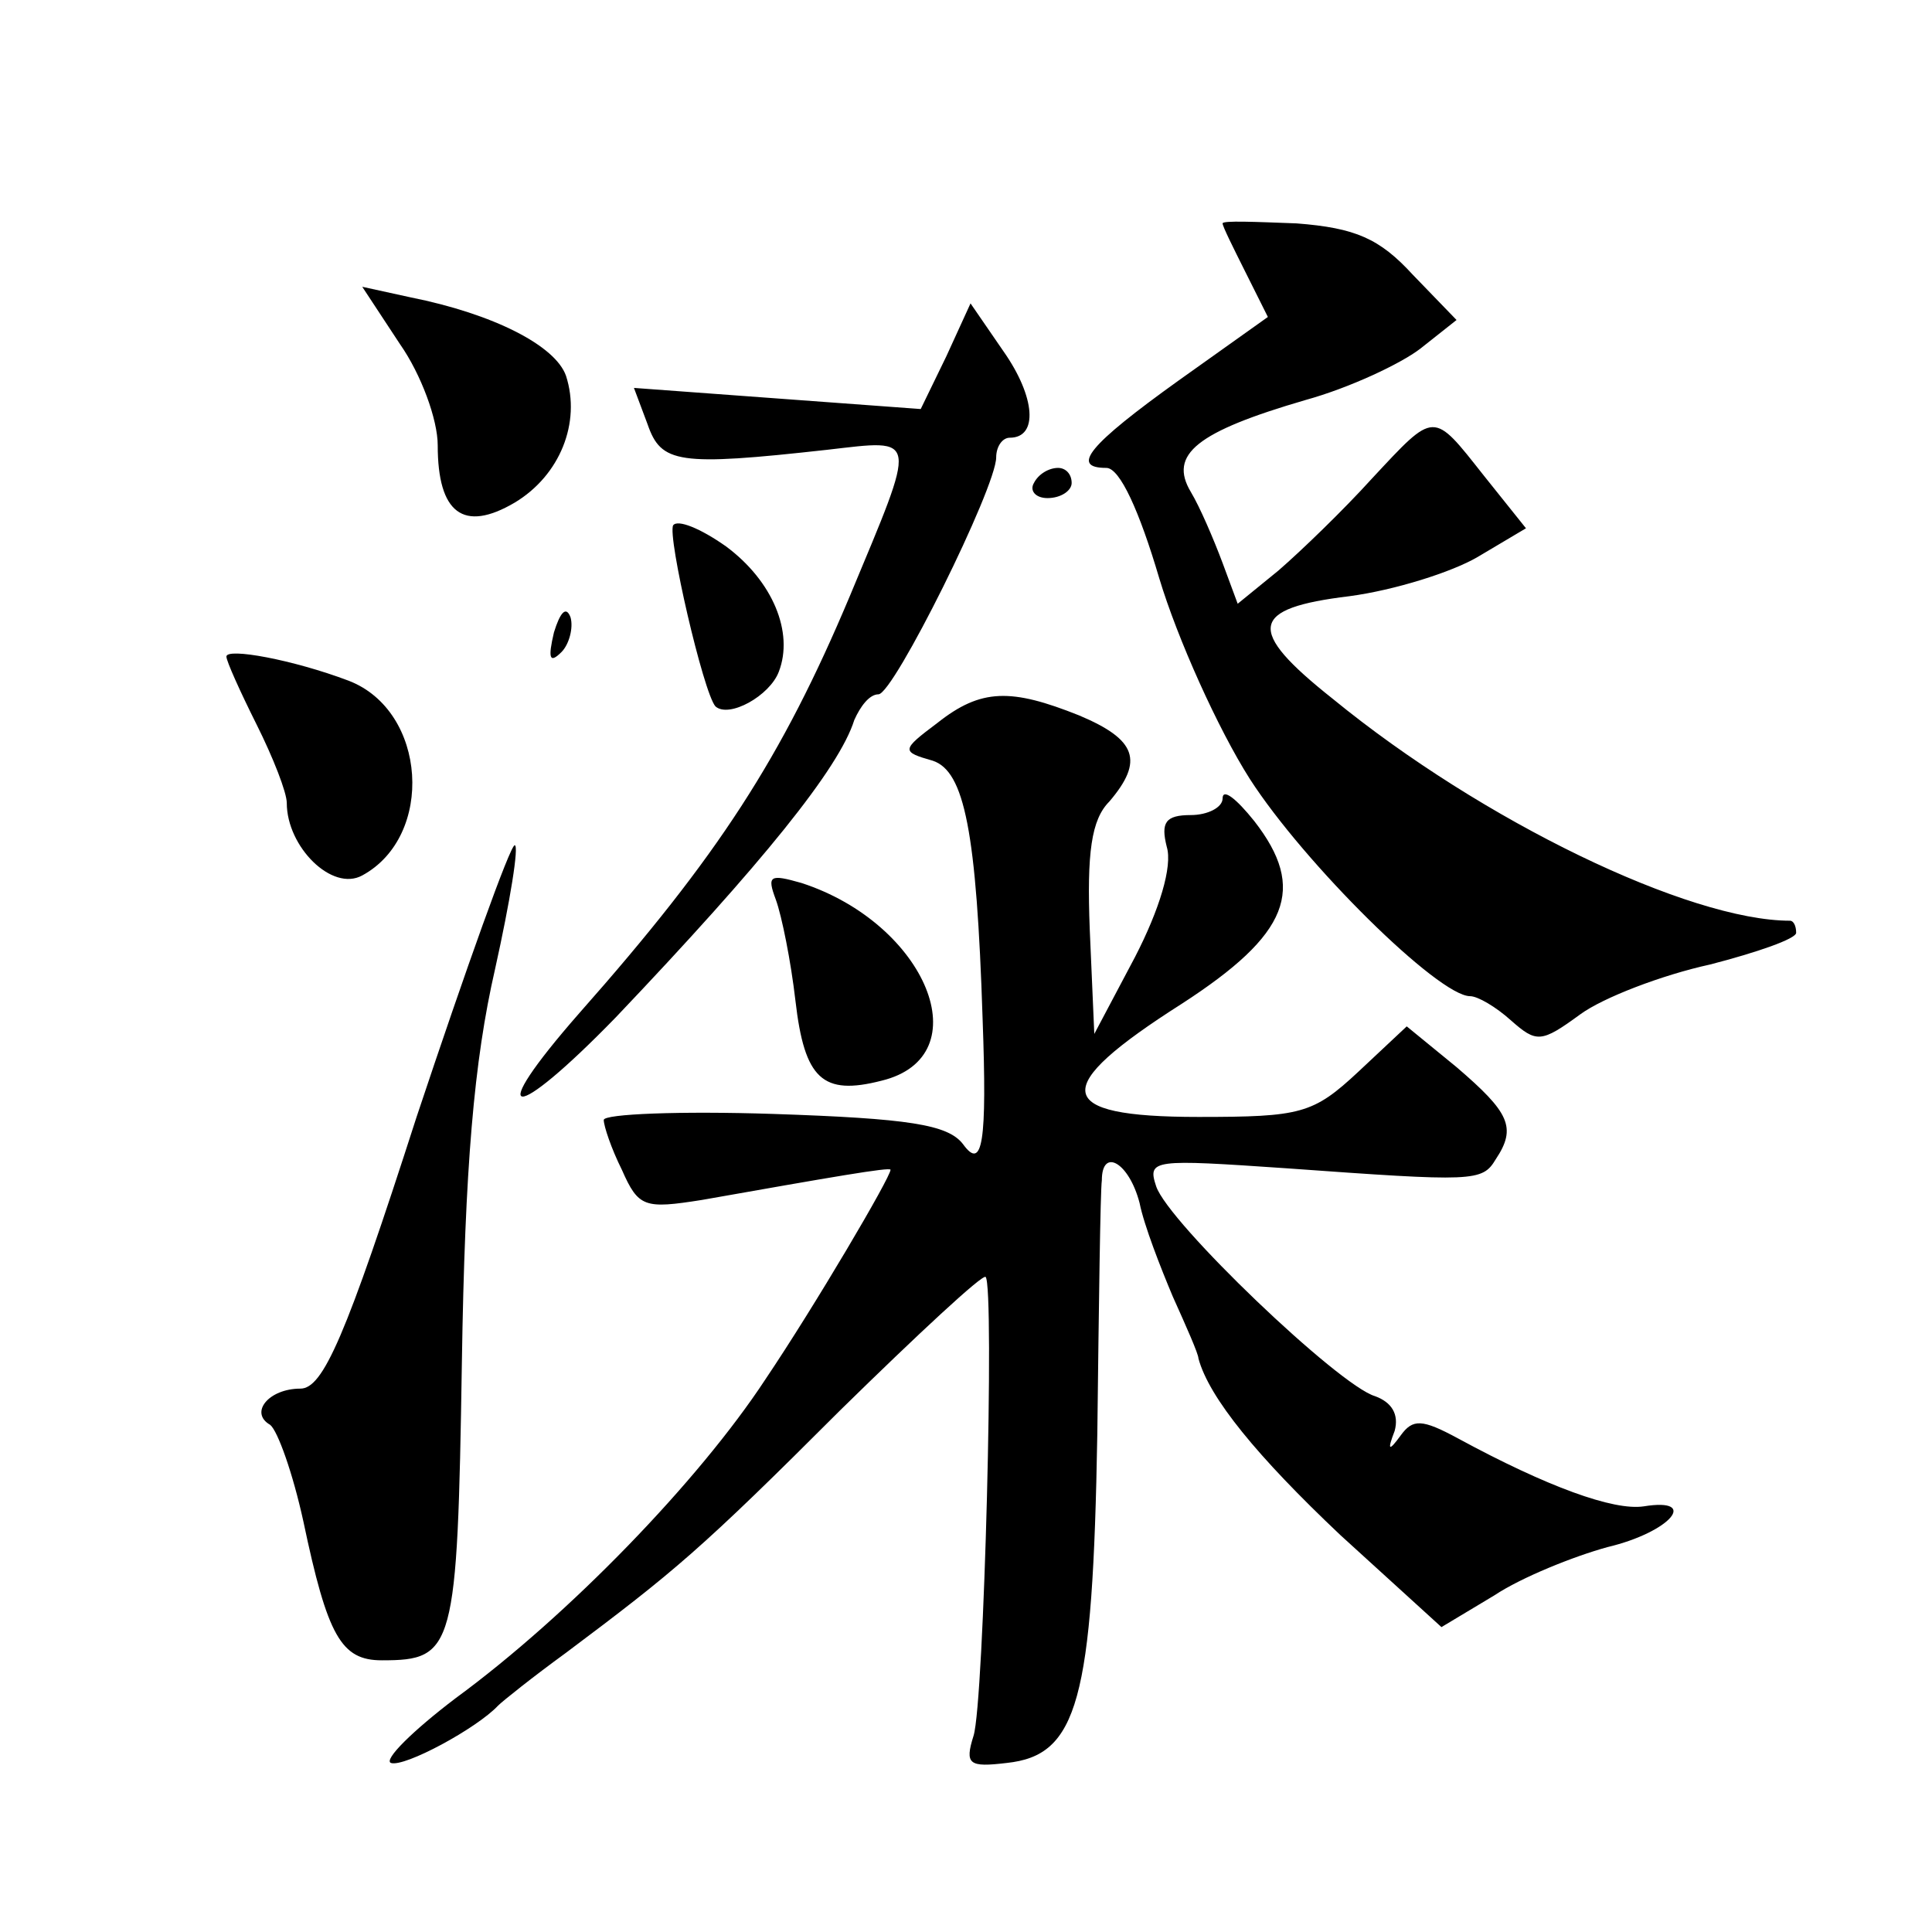 <?xml version="1.0" standalone="no"?>
<!DOCTYPE svg PUBLIC "-//W3C//DTD SVG 20010904//EN"
 "http://www.w3.org/TR/2001/REC-SVG-20010904/DTD/svg10.dtd">
<svg version="1.0" xmlns="http://www.w3.org/2000/svg"
 width="128pt" height="128pt" viewBox="0 0 128 128"
 preserveAspectRatio="xMidYMid meet">
<g transform="translate(0,128) scale(0.1,-0.1)"
fill="#0" stroke="none">
<path d="M810 1132 c0 -2 7 -16 15 -32 l15 -30 -59 -42 c-60 -43 -72 -58 -48 -58
9 0 22 -29 35 -73 12 -40 39 -100 60 -133 36 -56 125 -144 146 -144 5 0 17 -7 27
-16 17 -15 20 -15 46 4 15 11 54 26 86 33 31 8 57 17 57 21 0 5 -2 8 -4 8 -67 0
-204 66 -303 147 -58 46 -55 60 11 68 30 4 68 16 85 26 l32 19 -28 35 c-34 43 -32
43 -74 -2 -19 -21 -47 -48 -62 -61 l-27 -22 -10 27 c-6 16 -15 37 -21 47 -15 25
4 40 76 61 29 8 63 24 76 34 l24 19 -29 30 c-22 24 -38 31 -77 34 -27 1 -49 2 -49
0z M265 1052 c14 -20 25 -50 25 -67 0 -45 17 -58 51 -38 30 18 44 53 34 84 -7 20
-48 41 -103 52 l-32 7 25 -38z M627 1044 l-17 -35 -95 7 -95 7 9 -24 c9 -26 20
-28 119 -17 61 7 60 11 15 -97 -45 -107 -87 -172 -179 -276 -64 -73 -45 -74 24
-3 97 102 148 165 158 197 4 9 10 17 16 17 10 0 78 137 78 157 0 7 4 13 9 13 19
0 17 27 -4 57 l-22 32 -16 -35z M685 960 c-3 -5 1 -10 9 -10 9 0 16 5 16 10 0 6
-4 10 -9 10 -6 0 -13 -4 -16 -10z M446 932 c-4 -7 20 -111 28 -120 9 -8 36 7 42
23 10 26 -4 60 -35 83 -17 12 -32 18 -35 14z M367 861 c-4 -17 -3 -21 5 -13 5 5
8 16 6 23 -3 8 -7 3 -11 -10z M150 845 c0 -3 9 -23 20 -45 11 -22 20 -45 20 -52
0 -29 30 -59 50 -48 48 26 43 109 -9 129 -37 14 -81 22 -81 16z M621 801 c-24 -18
-24 -19 -3 -25 21 -7 29 -47 33 -171 3 -82 0 -101 -13 -83 -10 13 -36 17 -126 20
-61 2 -112 0 -112 -4 0 -4 5 -19 12 -33 11 -25 15 -26 53 -20 85 15 125 22 125
20 0 -5 -50 -90 -83 -139 -44 -67 -130 -156 -205 -211 -29 -22 -48 -41 -43 -43
9 -3 57 23 71 38 3 3 23 19 45 35 72 54 89 68 182 161 51 50 94 90 96 88 6 -6 -1
-282 -8 -304 -6 -19 -3 -21 22 -18 47 5 57 41 60 218 1 85 2 161 3 168 0 22 18
12 25 -15 3 -15 14 -43 22 -62 9 -20 17 -38 17 -41 7 -26 39 -65 94 -117 l67 -61
35 21 c18 12 53 26 75 32 42 10 61 33 24 27 -20 -3 -64 13 -123 45 -24 13 -30 13
-38 2 -8 -11 -9 -10 -4 3 3 11 -2 19 -13 23 -24 7 -137 115 -145 139 -6 18 -2 18
86 12 125 -9 130 -9 139 6 14 21 9 31 -26 61 l-33 27 -32 -30 c-30 -28 -38 -30
-106 -30 -97 0 -99 19 -11 75 71 46 83 76 48 121 -12 15 -21 22 -21 15 0 -6 -10
-11 -21 -11 -17 0 -20 -5 -16 -21 4 -13 -5 -42 -21 -73 l-27 -51 -3 69 c-2 51 1
73 13 85 23 27 18 41 -20 57 -45 18 -65 18 -94 -5z M276 540 c-47 -146 -62 -180
-77 -180 -21 0 -34 -16 -20 -24 5 -4 15 -32 22 -64 16 -76 25 -92 52 -92 48 0 50
7 53 197 2 130 8 200 22 261 10 45 16 82 13 82 -3 0 -32 -81 -65 -180z M514 684
c4 -11 10 -41 13 -67 6 -52 18 -63 57 -53 66 16 30 104 -53 131 -21 6 -23 5 -17
-11z"/>
</g>
</svg>
